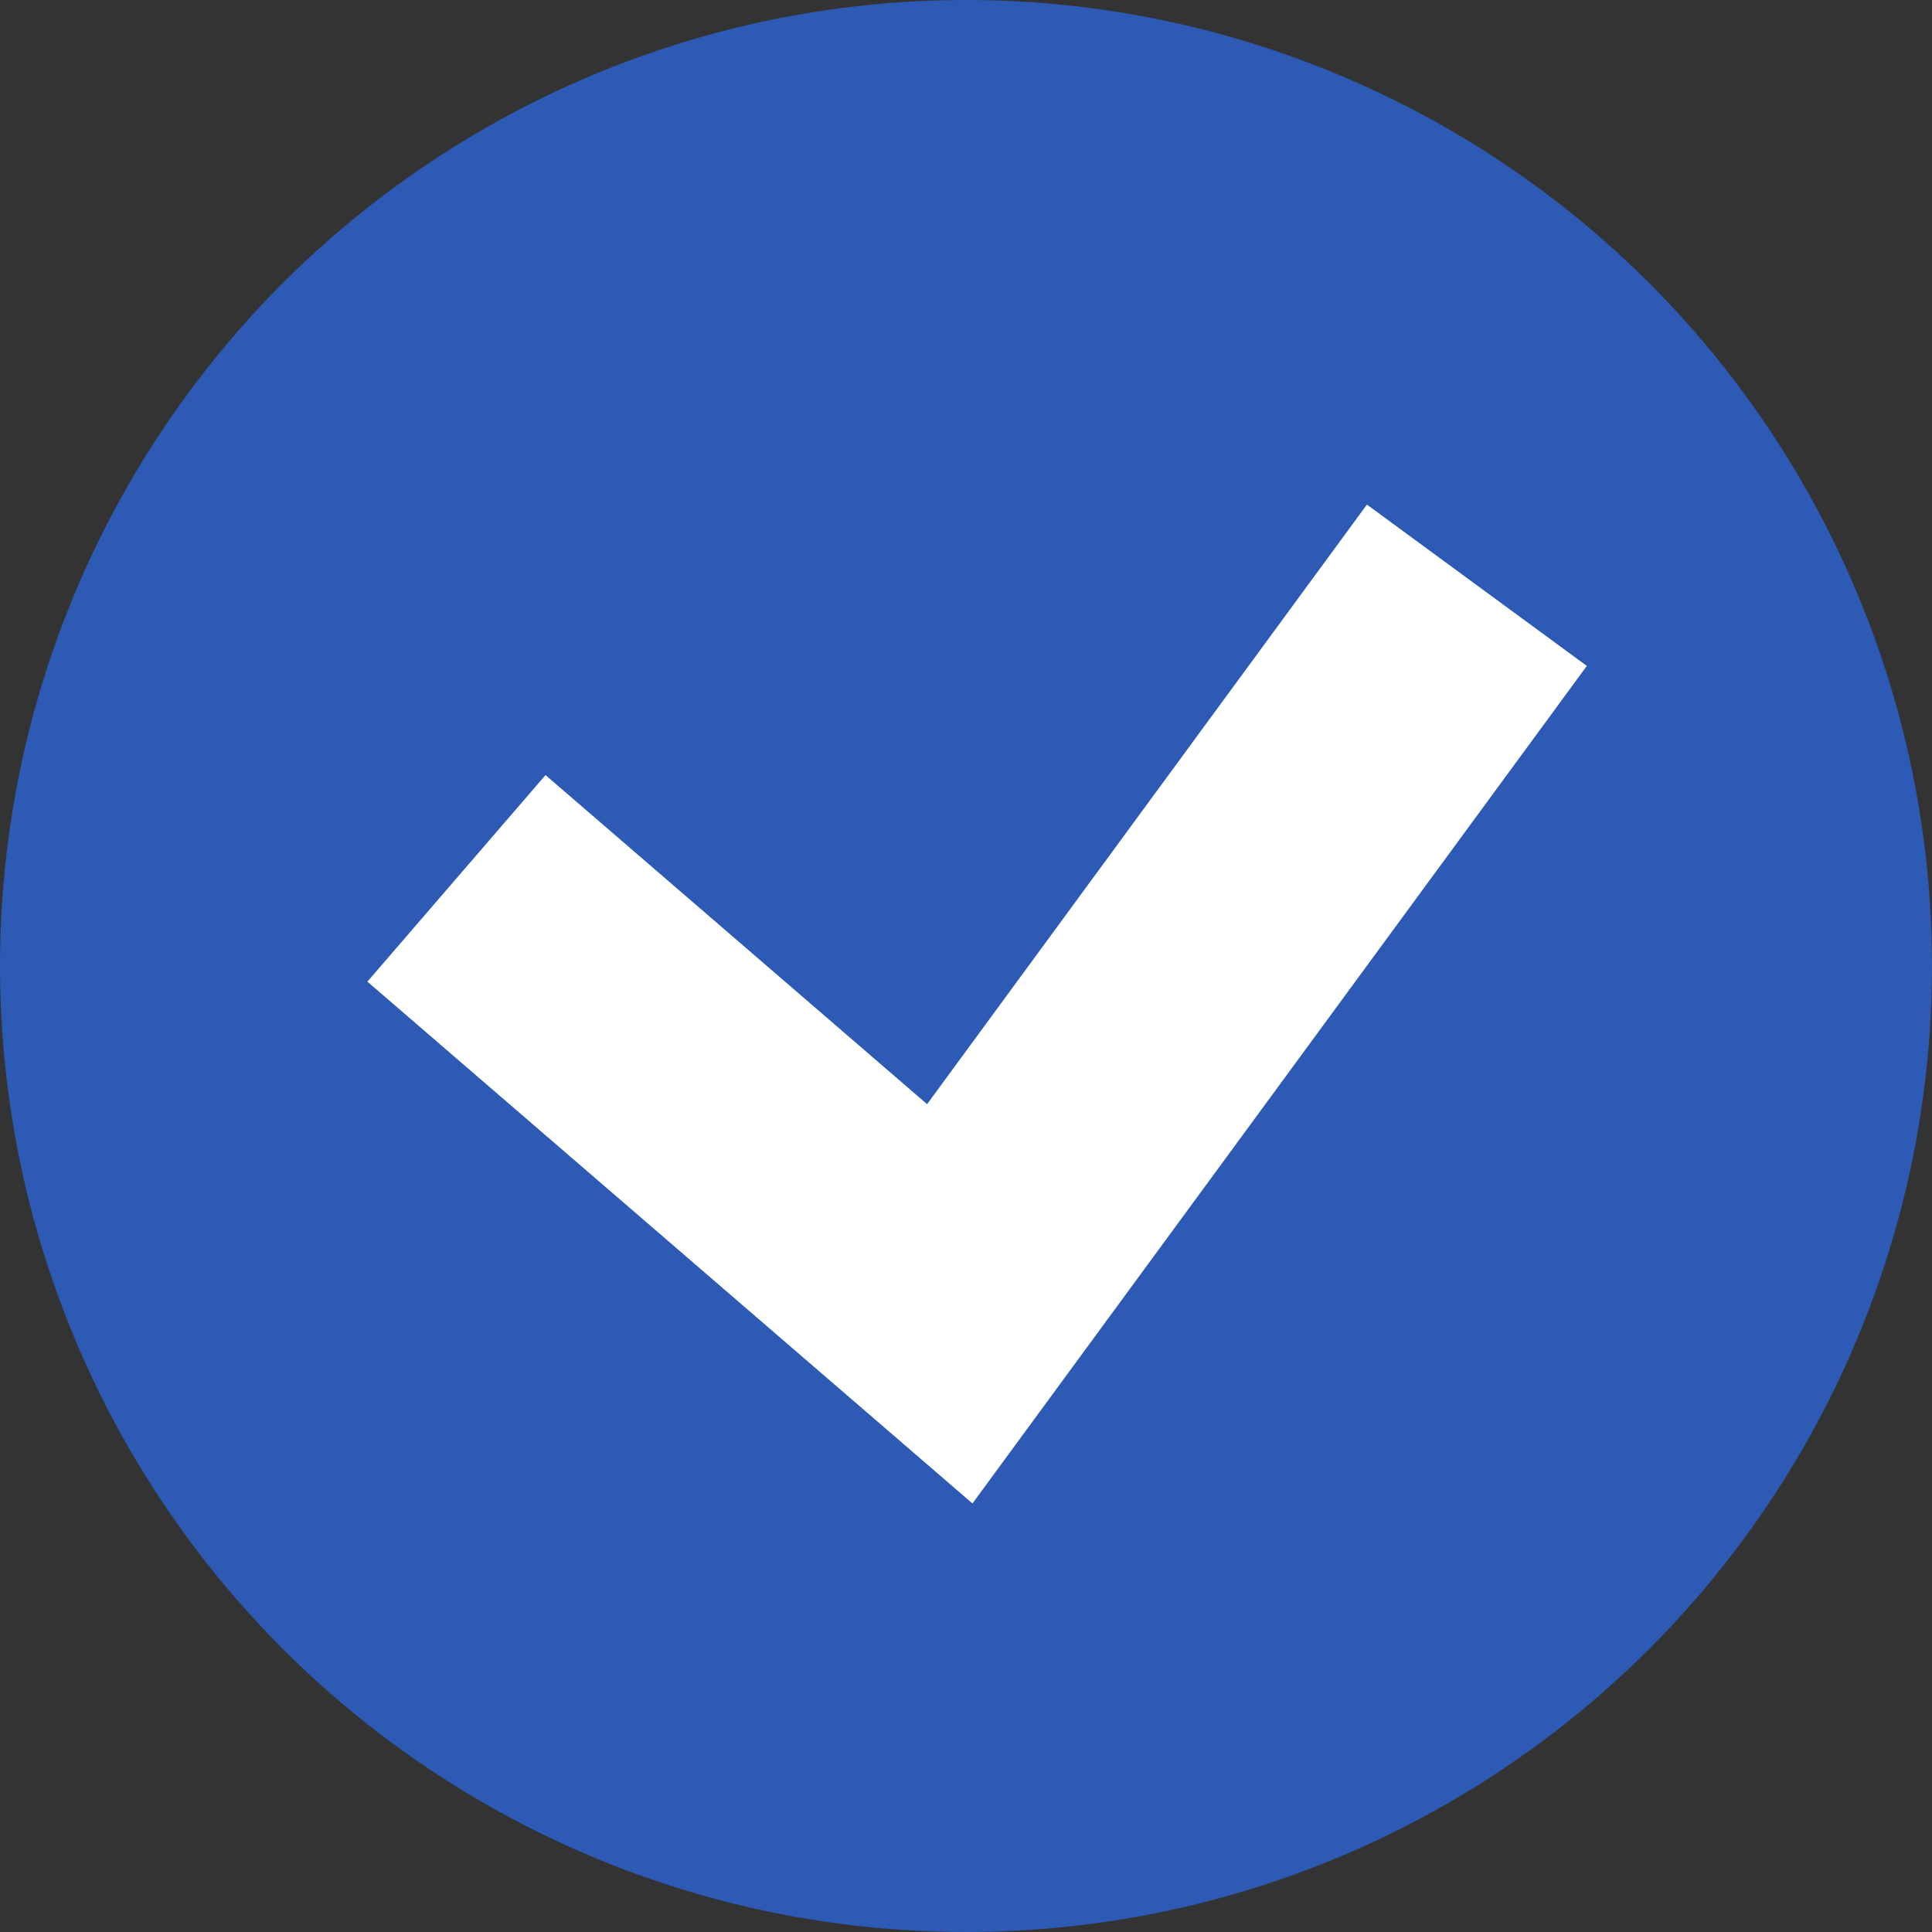 <?xml version="1.0" encoding="UTF-8"?> <svg xmlns="http://www.w3.org/2000/svg" width="85" height="85" viewBox="0 0 85 85" fill="none"><rect x="0" y="0" width="85" height="85" fill="#333333" stroke="none"/> <circle cx="42.5" cy="42.5" r="42.5" fill="#2C5AB5"></circle> <path d="M20.082 38.644L41.786 57.362L64.976 25.749" stroke="white" stroke-width="12"></path> </svg> 
